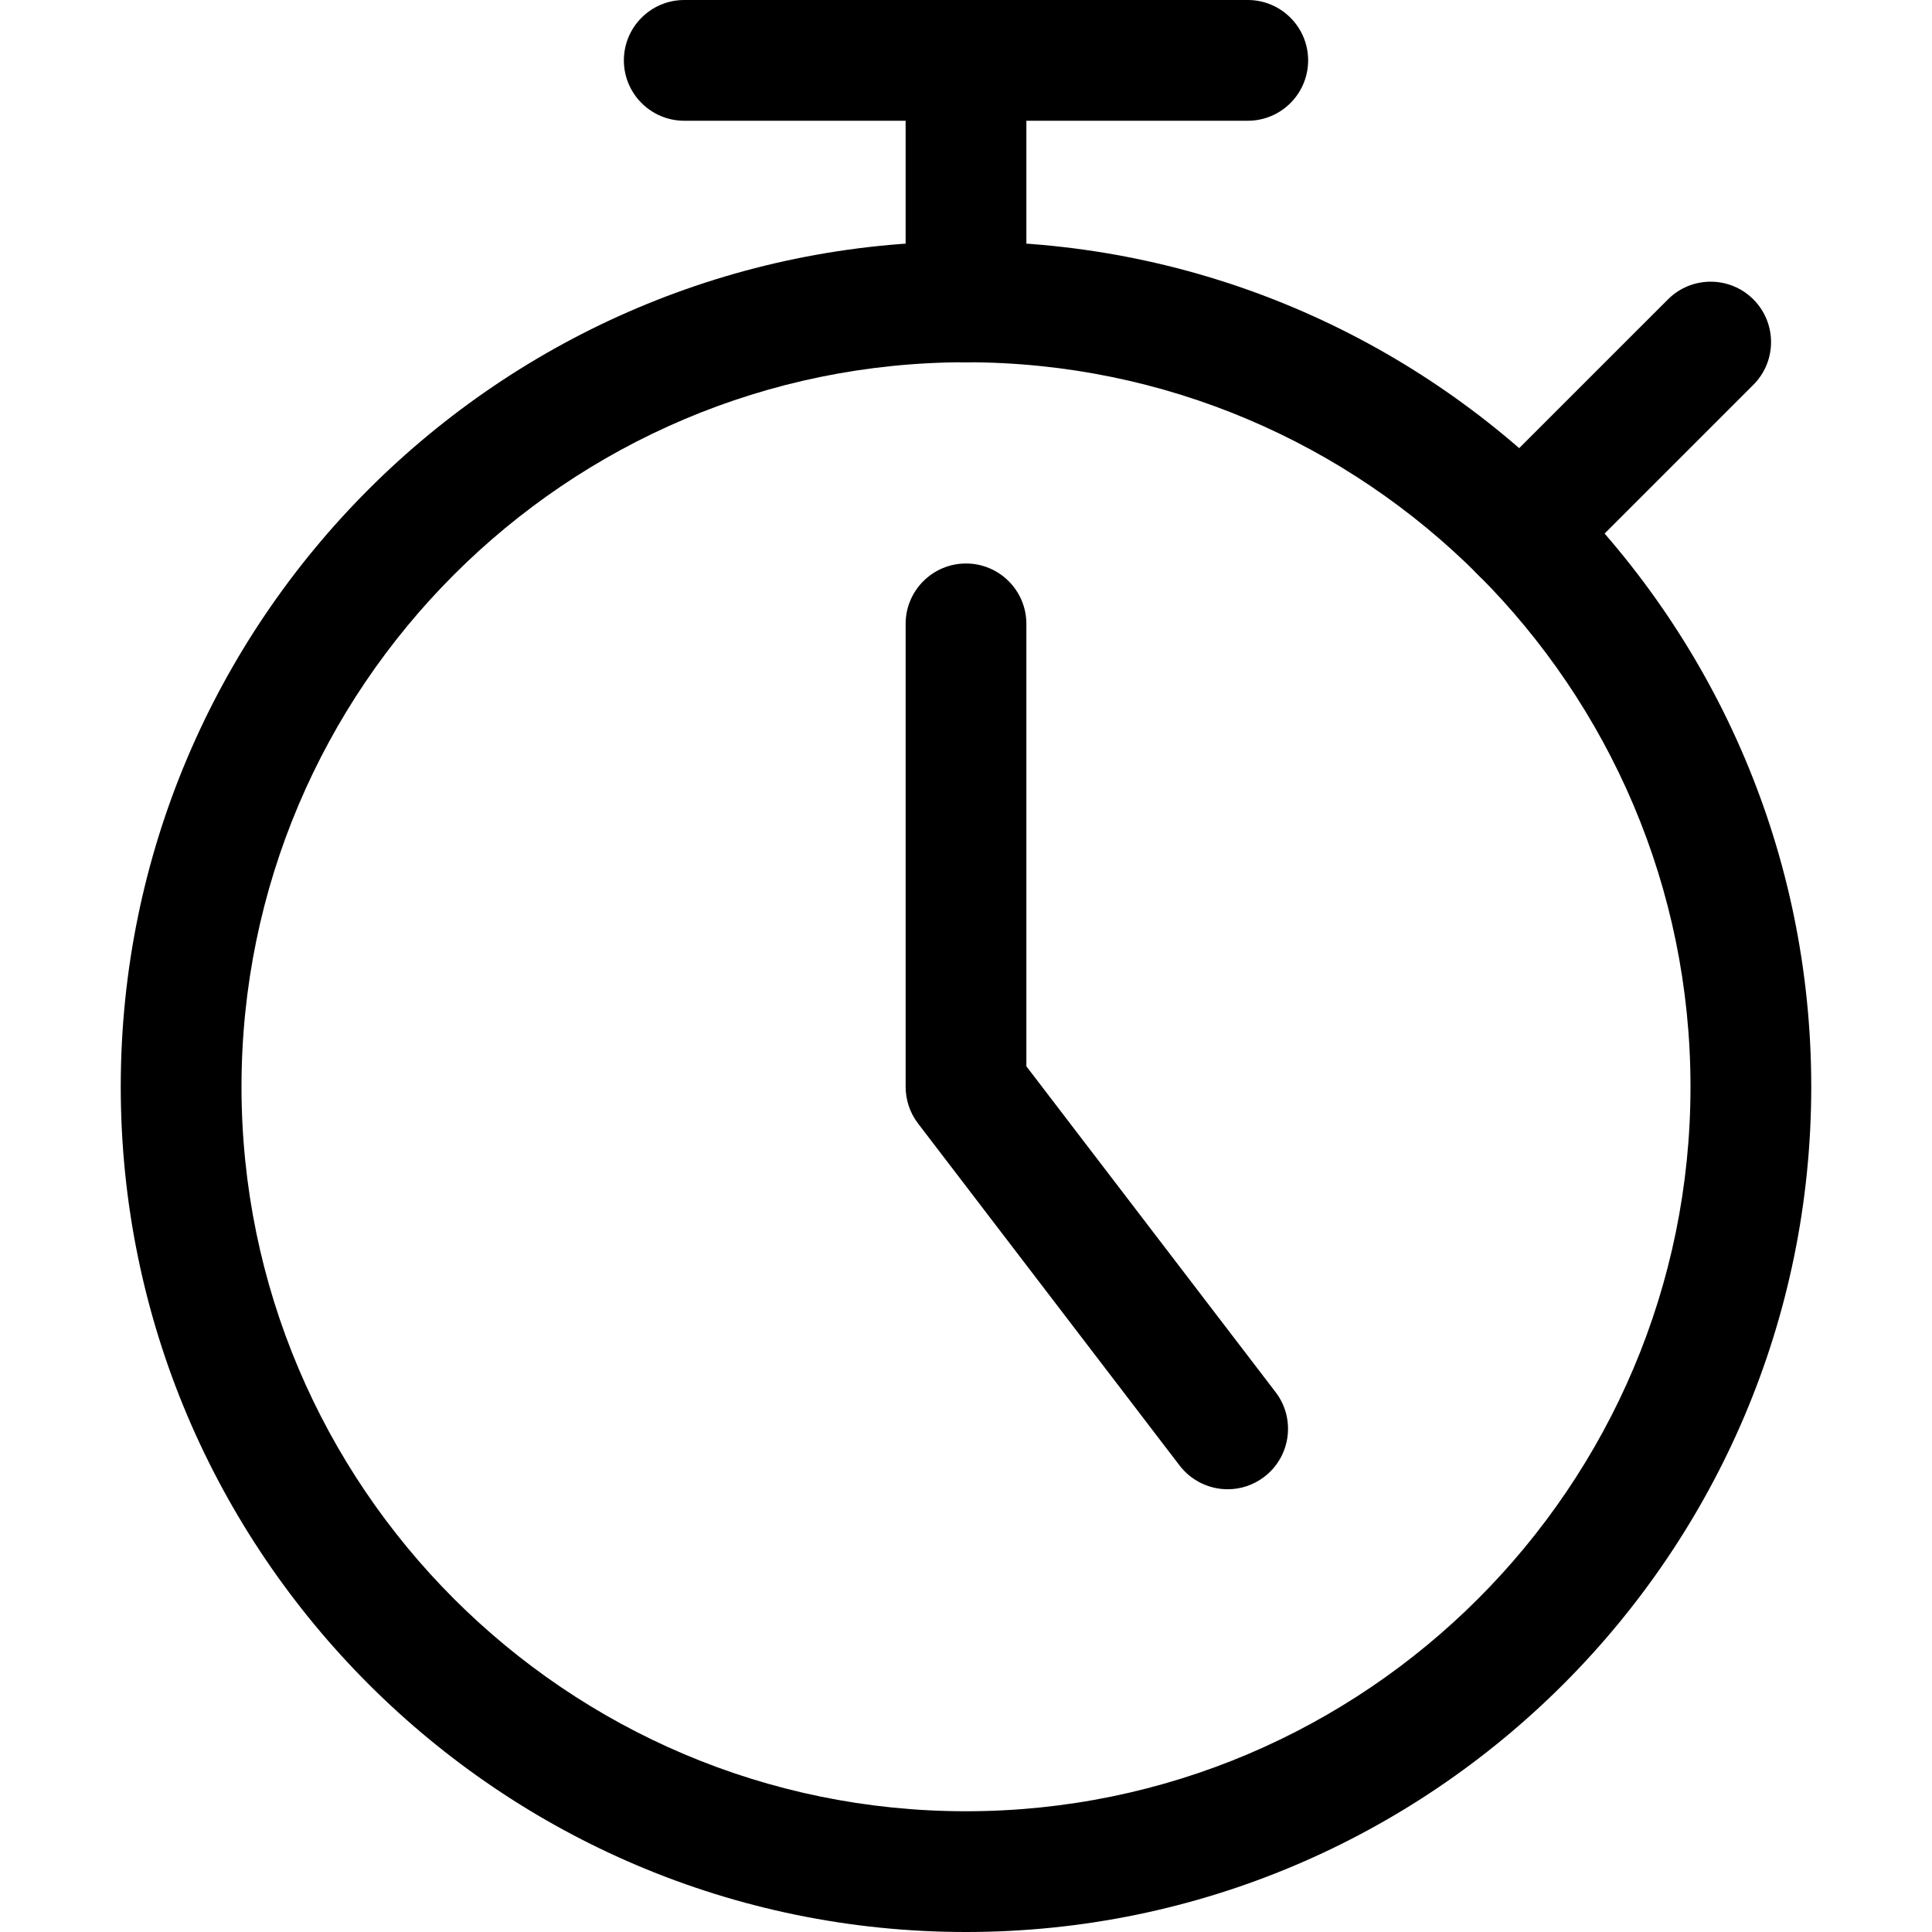 <svg height="512pt" viewBox="-32 0 512 512" width="512pt" xmlns="http://www.w3.org/2000/svg"><path d="m293.355 394.668c-4.82 0-9.578-2.176-12.738-6.273l-69.332-90.668c-2.133-2.793-3.285-6.207-3.285-9.727v-122.668c0-8.832 7.168-16 16-16s16 7.168 16 16v117.25l66.047 86.355c5.379 7.02 4.012 17.066-2.984 22.422-2.926 2.242-6.336 3.309-9.707 3.309zm0 0"/><path d="m224 512c-123.52 0-224-100.48-224-224s100.48-224 224-224 224 100.48 224 224-100.48 224-224 224zm0-416c-105.879 0-192 86.145-192 192s86.121 192 192 192 192-86.145 192-192-86.121-192-192-192zm0 0"/><path d="m298.668 32h-149.336c-8.832 0-16-7.168-16-16s7.168-16 16-16h149.336c8.832 0 16 7.168 16 16s-7.168 16-16 16zm0 0"/><path d="m224 96c-8.832 0-16-7.168-16-16v-64c0-8.832 7.168-16 16-16s16 7.168 16 16v64c0 8.832-7.168 16-16 16zm0 0"/><path d="m370.988 157.012c-4.098 0-8.195-1.555-11.309-4.691-6.25-6.25-6.25-16.383 0-22.637l50.348-50.344c6.27-6.273 16.406-6.23 22.633 0 6.25 6.25 6.25 16.383 0 22.633l-50.344 50.348c-3.16 3.137-7.234 4.691-11.328 4.691zm0 0"/></svg>